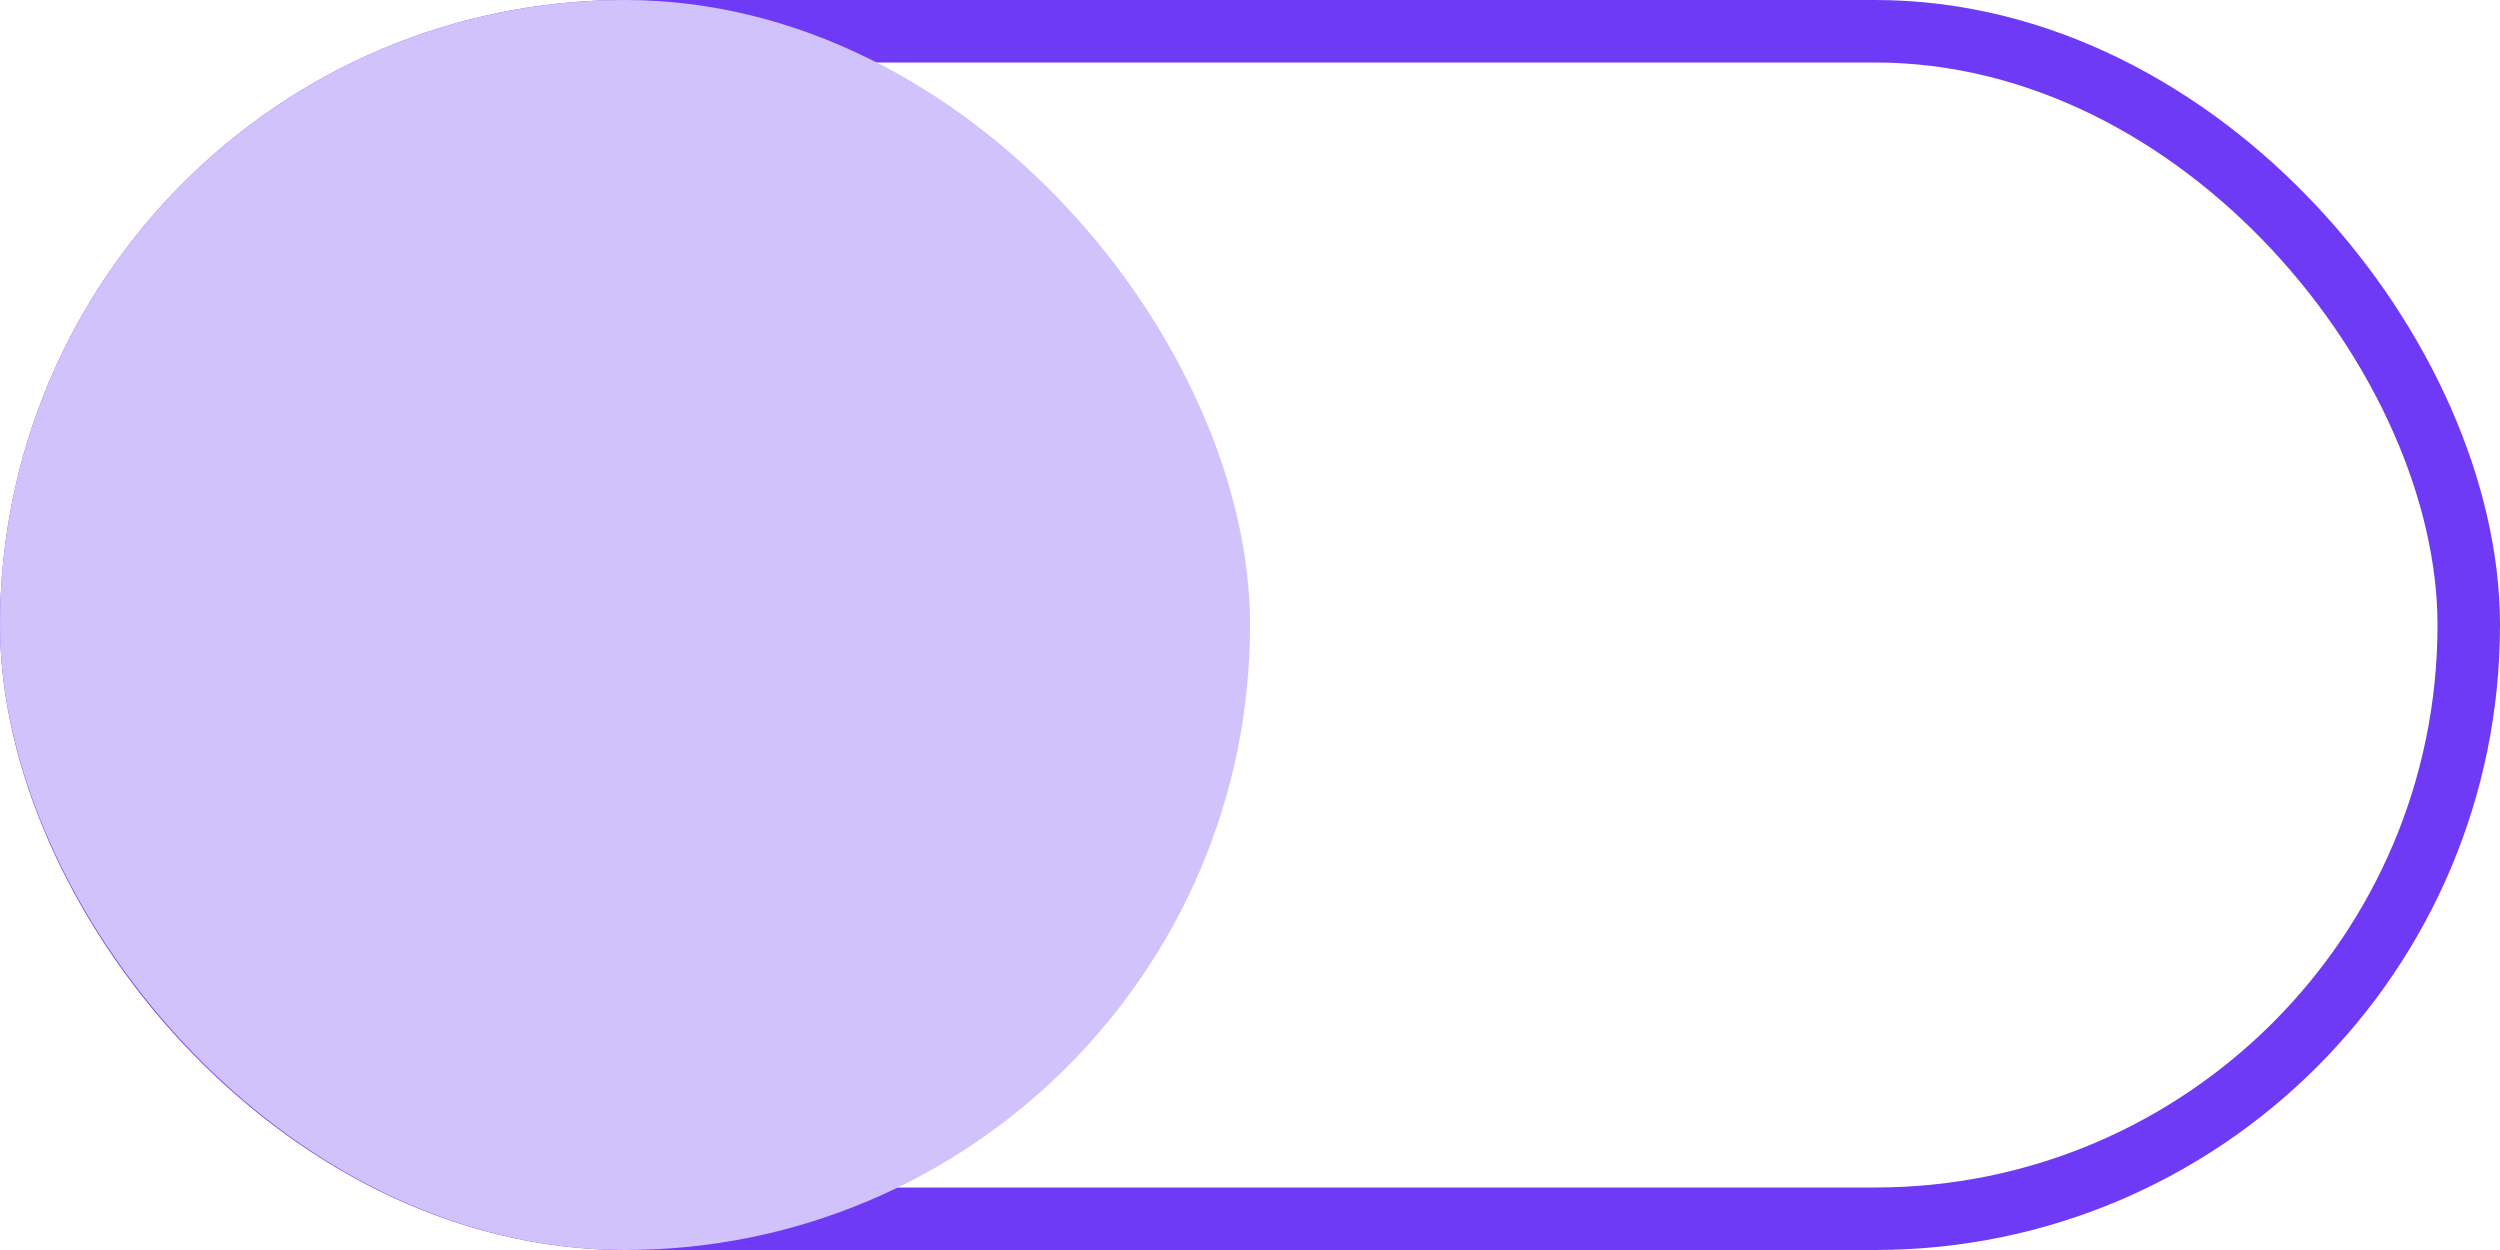 <svg width="120" height="60" viewBox="0 0 120 60" fill="none" xmlns="http://www.w3.org/2000/svg">
<rect x="1.5" y="1.5" width="117" height="57" rx="28.5" stroke="#6E3AF5" stroke-width="3"/>
<rect width="60.002" height="60" rx="30" fill="#D2C2FC"/>
</svg>
